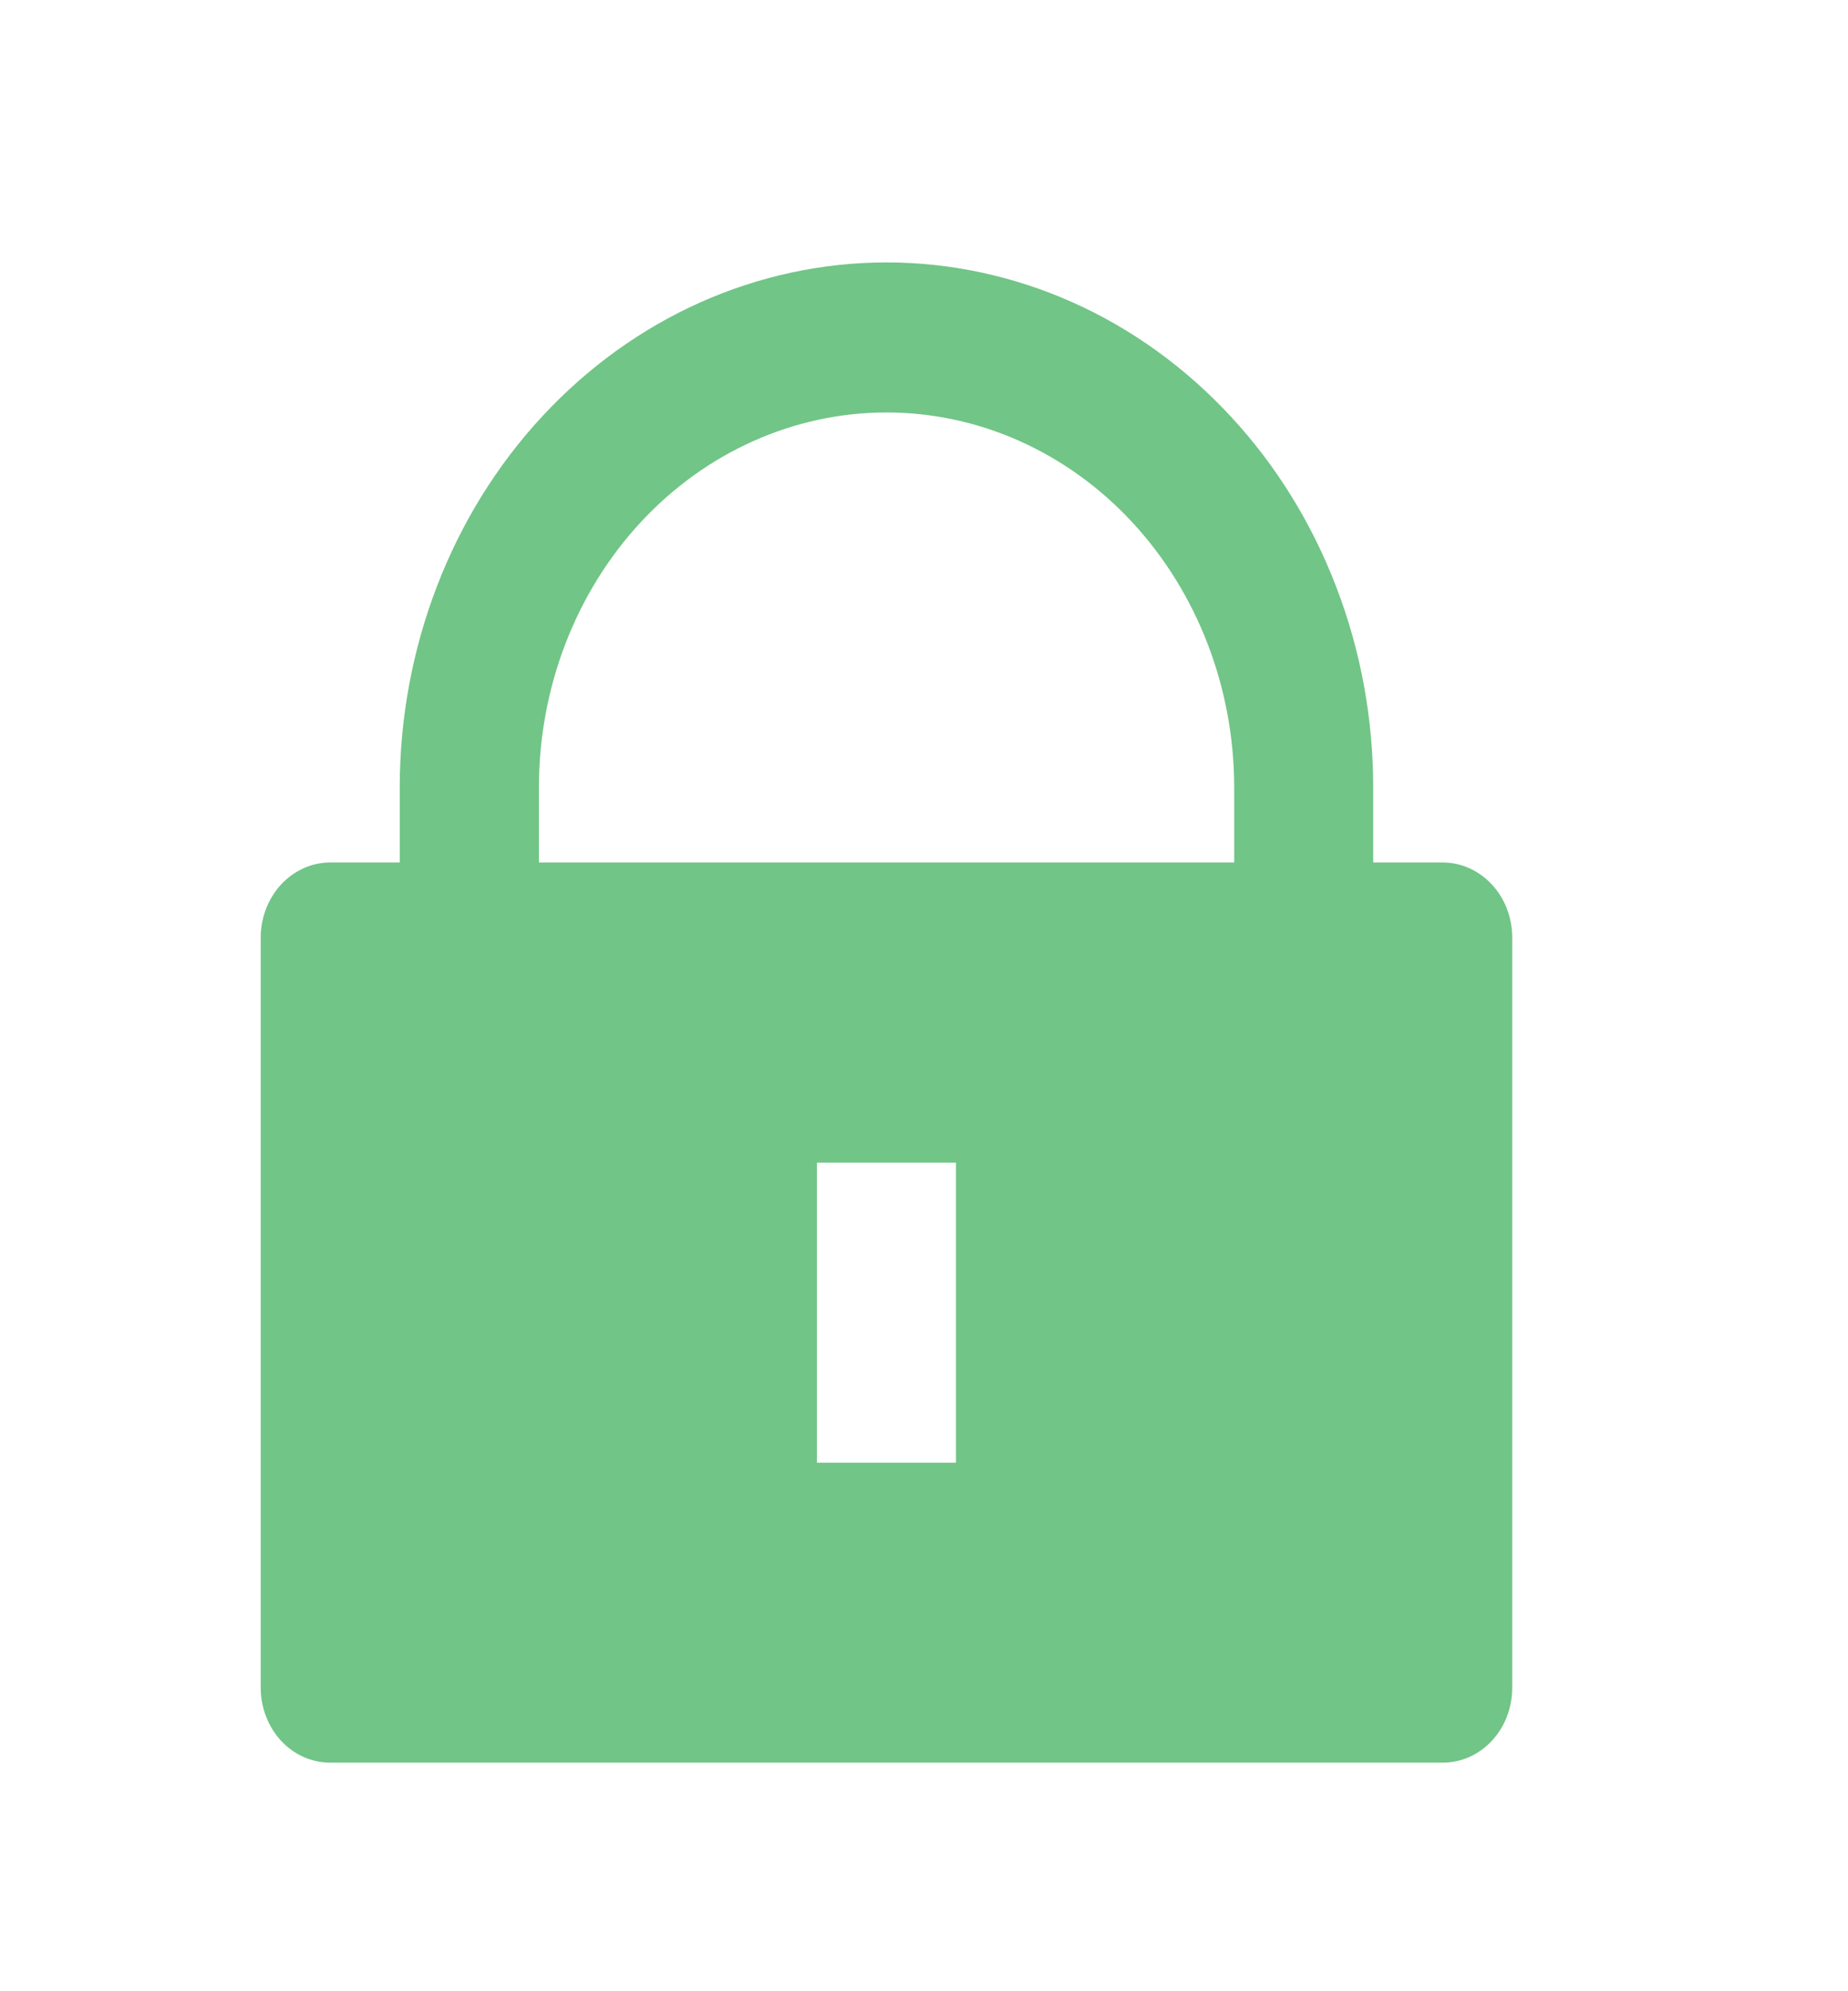 <svg width="13" height="14" viewBox="0 0 13 14" fill="none" xmlns="http://www.w3.org/2000/svg">
<g id="Frame" clip-path="url(#clip0_708_3002)">
<path id="Vector" d="M9.66 6.064H10.149C10.279 6.064 10.403 6.12 10.495 6.219C10.587 6.318 10.638 6.452 10.638 6.592V11.866C10.638 12.006 10.587 12.14 10.495 12.239C10.403 12.338 10.279 12.393 10.149 12.393H2.323C2.193 12.393 2.069 12.338 1.977 12.239C1.886 12.14 1.834 12.006 1.834 11.866V6.592C1.834 6.452 1.886 6.318 1.977 6.219C2.069 6.12 2.193 6.064 2.323 6.064H2.812V5.537C2.812 5.052 2.901 4.572 3.073 4.124C3.245 3.676 3.497 3.269 3.815 2.927C4.133 2.584 4.51 2.312 4.926 2.126C5.341 1.941 5.787 1.845 6.236 1.845C6.686 1.845 7.131 1.941 7.546 2.126C7.962 2.312 8.339 2.584 8.657 2.927C8.975 3.269 9.227 3.676 9.399 4.124C9.572 4.572 9.66 5.052 9.66 5.537V6.064ZM8.682 6.064V5.537C8.682 4.838 8.424 4.167 7.965 3.672C7.507 3.178 6.885 2.9 6.236 2.9C5.588 2.9 4.965 3.178 4.507 3.672C4.048 4.167 3.791 4.838 3.791 5.537V6.064H8.682ZM5.747 8.174V10.284H6.725V8.174H5.747Z" fill="#71C587"/>
</g>
<defs>
<clipPath id="clip0_708_3002">
<rect width="11.739" height="12.658" fill="white" transform="translate(0.367 0.791)"/>
</clipPath>
</defs>
</svg>
